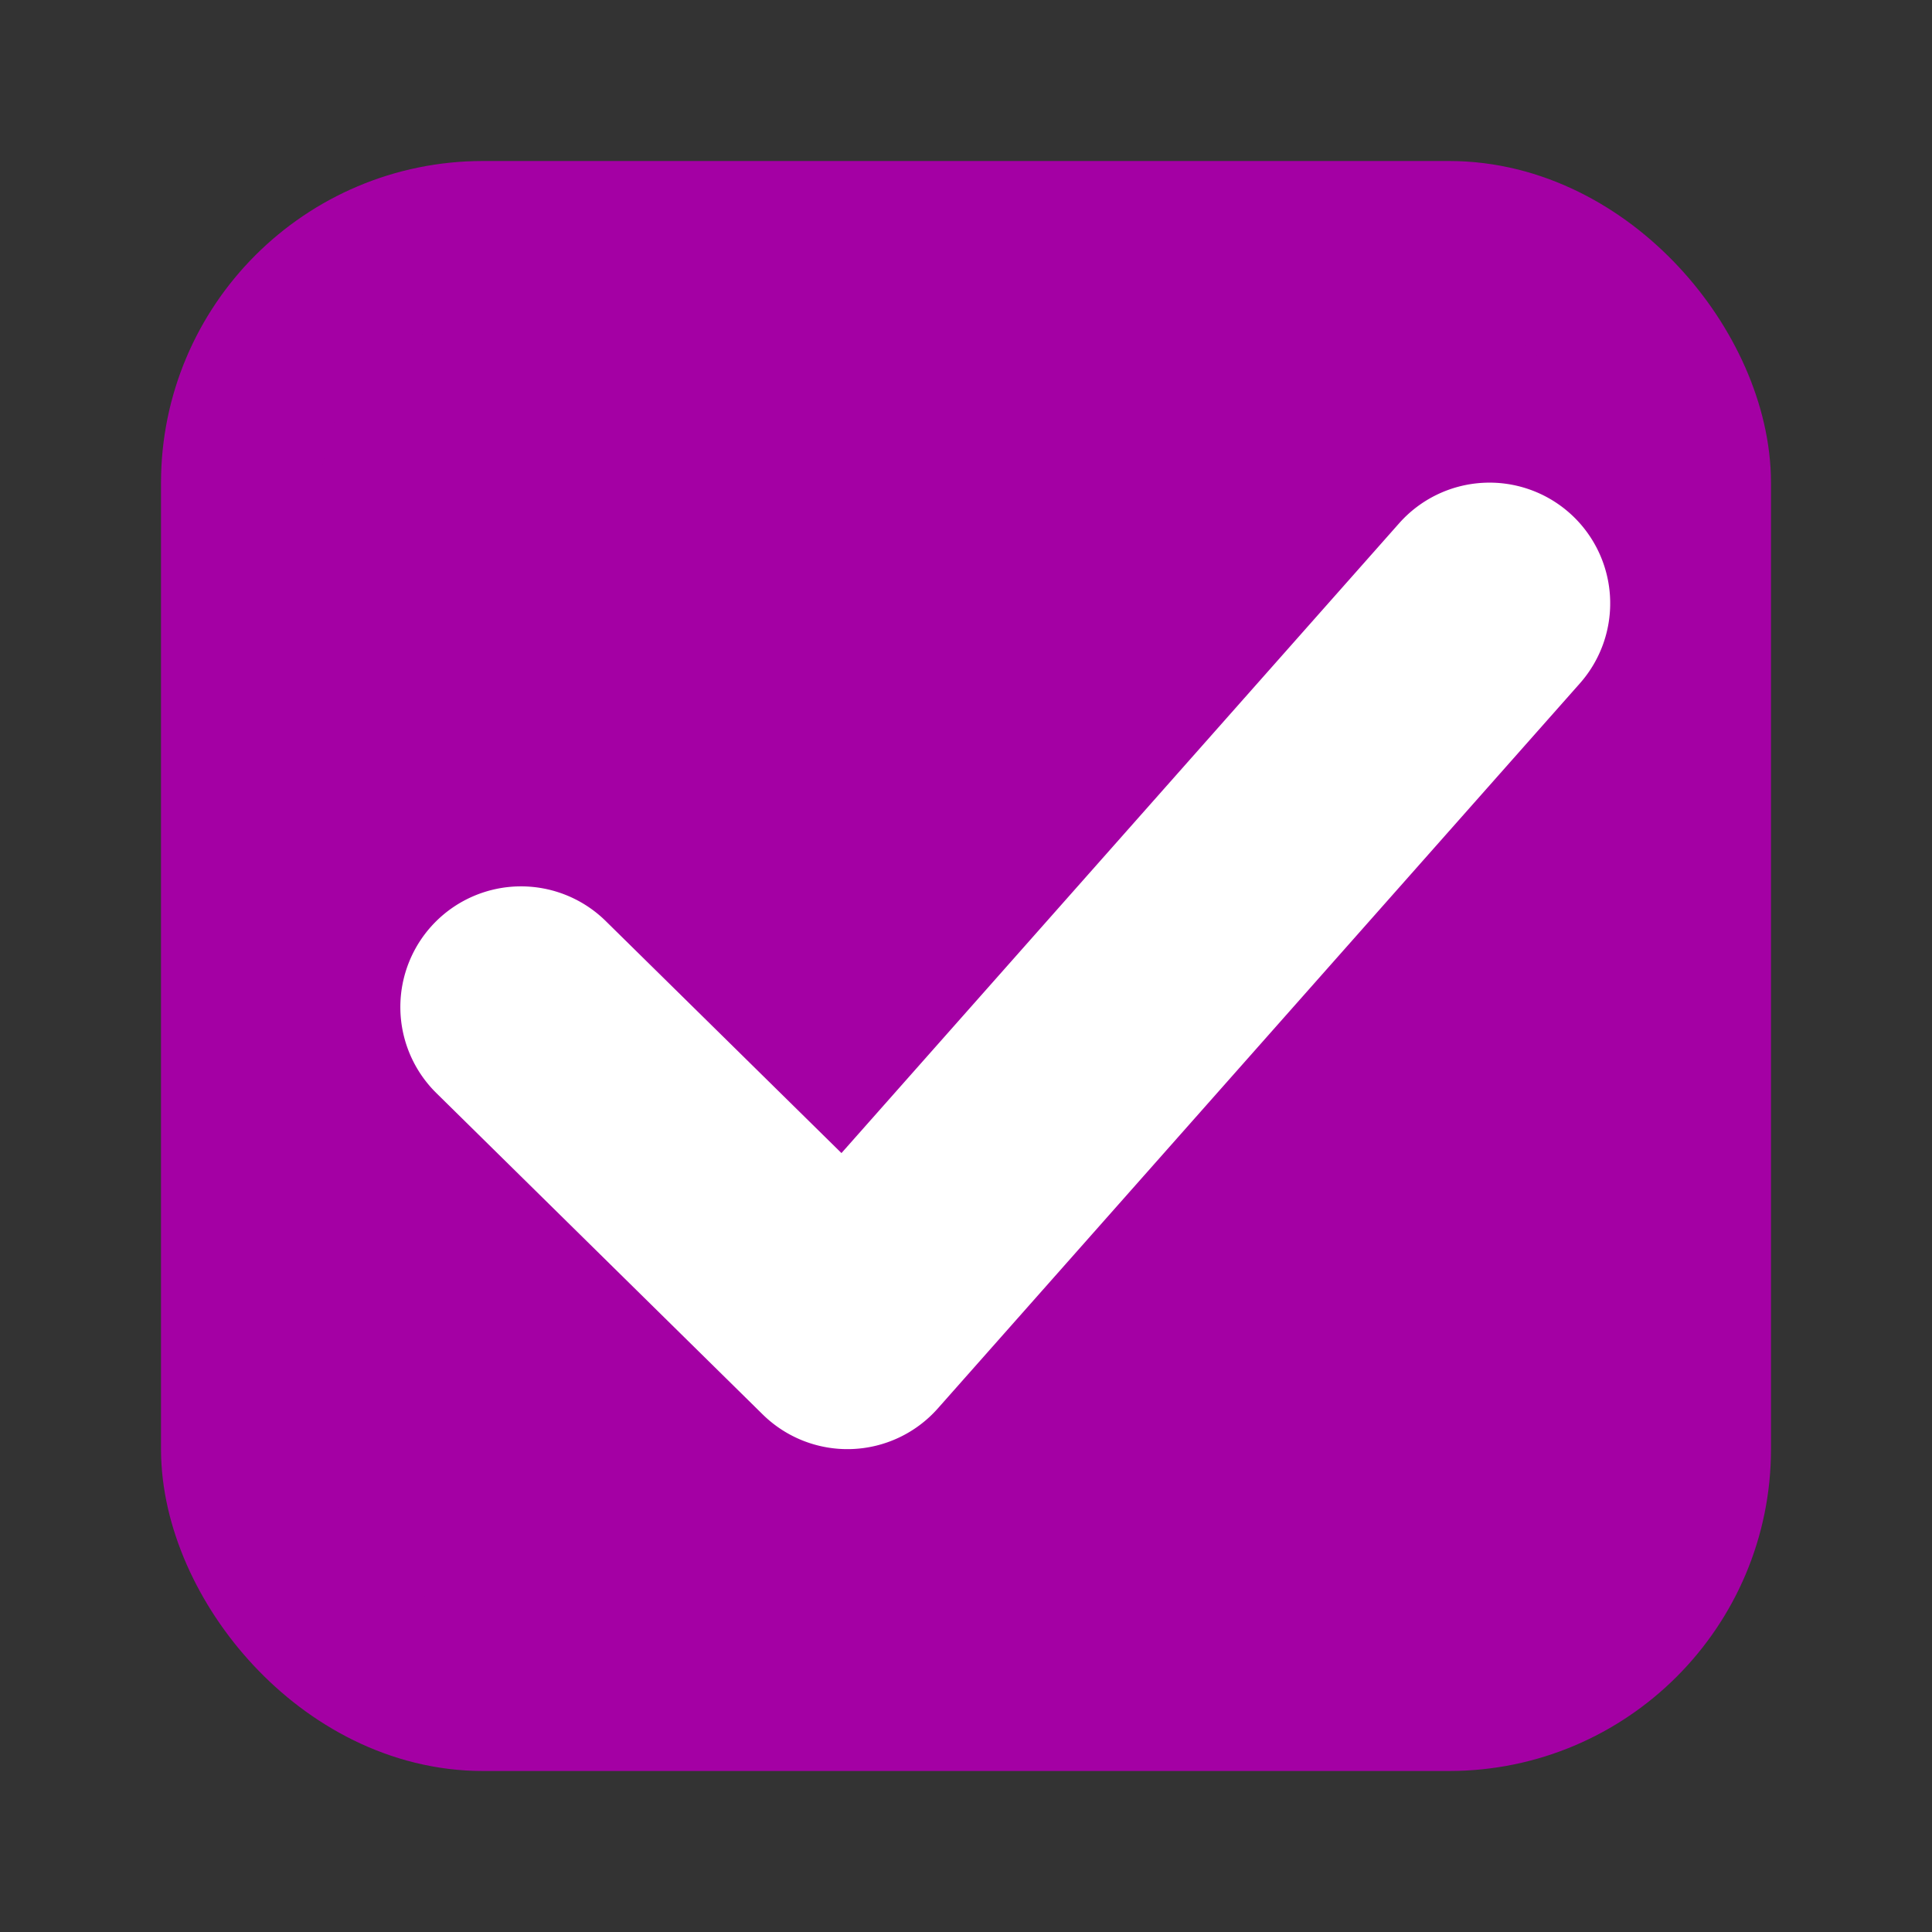 <svg version="1.1" viewBox="0 0 24 24" xmlns="http://www.w3.org/2000/svg"><rect x="0" y="0" width="24" height="24" fill="#333333" stroke="none"/><g transform="translate(-342.5 -521.36)"><rect x="345.5" y="524.36" width="18" height="18" rx="3" ry="3" style="fill:#a400a4;stroke-linejoin:round;stroke-width:2;stroke:#a400a4"/><path d="M361.998 527.733a1.5 1.5 0 0 0-2.117.127l-6.928 7.824-2.928-2.882a1.5 1.5 0 0 0-2.12.015 1.5 1.5 0 0 0 .015 2.121l4.055 3.993a1.5 1.5 0 0 0 2.175-.075l7.975-9.006a1.5 1.5 0 0 0-.127-2.117z" style="-inkscape-stroke:none;fill:#fff;stroke-linecap:round;stroke-linejoin:round"/></g></svg>
